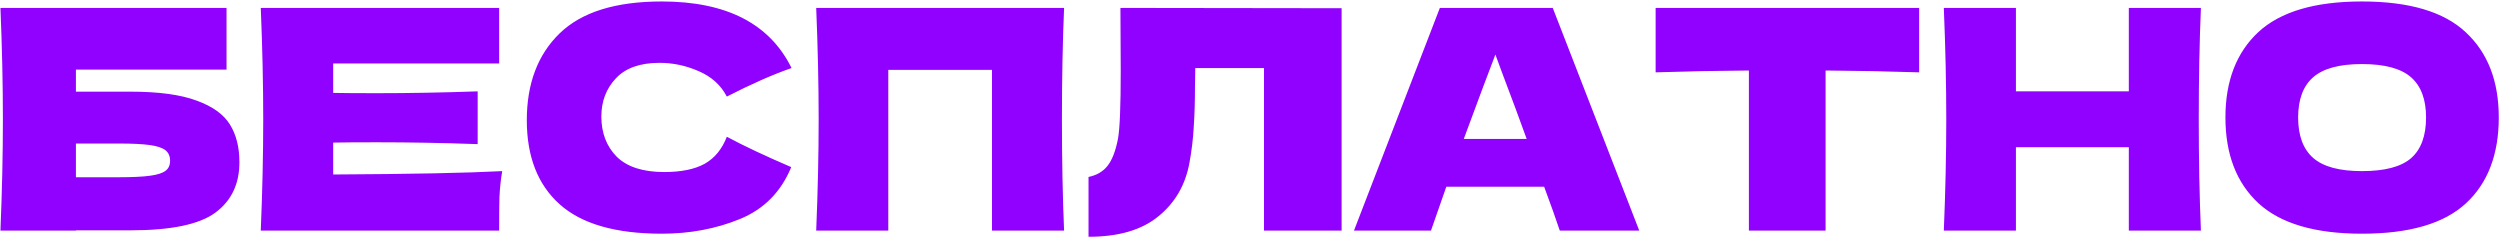 <?xml version="1.0" encoding="UTF-8"?> <svg xmlns="http://www.w3.org/2000/svg" width="1691" height="161" viewBox="0 0 1691 161" fill="none"> <path d="M88.28 62.002C107.232 62.002 122.103 64.008 132.893 68.02C143.683 71.893 151.222 77.288 155.51 84.205C159.798 91.122 161.943 99.629 161.943 109.727C161.943 124.391 156.548 135.734 145.758 143.757C134.968 151.781 115.808 155.792 88.28 155.792H51.345V156H0.3C1.407 129.163 1.96 104.056 1.96 80.677C1.96 57.299 1.407 32.192 0.3 5.355H153.228V47.062H51.345V62.002H88.28ZM79.98 119.895C89.525 119.895 96.718 119.549 101.56 118.857C106.54 118.166 109.998 117.059 111.935 115.537C114.01 114.016 115.048 111.733 115.048 108.69C115.048 105.647 114.01 103.295 111.935 101.635C109.86 99.975 106.333 98.799 101.353 98.108C96.373 97.416 89.248 97.07 79.98 97.07H51.345V119.895H79.98ZM225.361 118.027C277.928 117.751 316.039 116.99 339.694 115.745C338.725 121.417 338.103 127.296 337.826 133.382C337.688 139.331 337.619 146.87 337.619 156H176.391C177.498 129.163 178.051 104.056 178.051 80.677C178.051 57.299 177.498 32.192 176.391 5.355H337.619V42.913H225.361V62.833C232.001 62.971 241.823 63.04 254.826 63.04C276.821 63.04 299.577 62.625 323.094 61.795V97.485C299.577 96.655 276.821 96.24 254.826 96.24C241.823 96.24 232.001 96.309 225.361 96.448V118.027ZM447.633 158.075C416.369 158.075 393.337 151.435 378.535 138.155C363.734 124.875 356.333 105.923 356.333 81.3C356.333 56.538 363.734 36.964 378.535 22.578C393.337 8.191 416.369 0.997 447.633 0.997C491.346 0.997 520.604 16.007 535.405 46.025C522.955 50.313 508.361 56.746 491.623 65.323C487.611 57.576 481.248 51.835 472.533 48.1C463.956 44.365 455.172 42.498 446.18 42.498C432.9 42.498 423.009 46.025 416.508 53.08C410.006 59.997 406.755 68.573 406.755 78.81C406.755 89.877 410.214 98.938 417.13 105.992C424.185 112.909 434.906 116.367 449.293 116.367C460.774 116.367 469.904 114.5 476.683 110.765C483.461 106.892 488.441 100.805 491.623 92.505C502.966 98.592 517.491 105.439 535.198 113.047C528.281 129.786 516.73 141.475 500.545 148.115C484.36 154.755 466.723 158.075 447.633 158.075ZM719.74 5.355C718.771 28.733 718.287 53.841 718.287 80.677C718.287 107.514 718.771 132.622 719.74 156H670.977V47.27H600.842V156H552.08C553.186 129.163 553.74 104.056 553.74 80.677C553.74 57.299 553.186 32.192 552.08 5.355H719.74ZM907.464 156H854.967V46.025H808.487L808.279 58.06C808.279 68.573 808.002 77.842 807.449 85.865C807.034 93.75 806.066 101.842 804.544 110.142C801.777 125.221 794.722 137.325 783.379 146.455C772.174 155.585 756.473 160.15 736.277 160.15V119.687C741.672 118.581 745.891 116.16 748.934 112.425C752.116 108.552 754.537 102.396 756.197 93.957C757.442 87.179 758.064 71.755 758.064 47.685L757.857 5.355L907.464 5.562V156ZM1055.05 156C1052.42 148.115 1048.9 138.224 1044.47 126.327H978.278L967.903 156H915.821L973.921 5.355H1050.28L1108.8 156H1055.05ZM1032.64 93.957C1027.39 79.433 1021.99 64.907 1016.46 50.383L1011.48 36.895C1006.64 49.483 999.512 68.504 990.106 93.957H1032.64ZM1298.11 48.93C1276.39 48.238 1255.3 47.823 1234.82 47.685V156H1182.95V47.685C1162.34 47.823 1141.31 48.238 1119.87 48.93V5.355H1298.11V48.93ZM1488.69 5.355C1487.72 28.733 1487.24 53.841 1487.24 80.677C1487.24 107.514 1487.72 132.622 1488.69 156H1439.93V99.56H1363.57V156H1314.8C1315.91 129.163 1316.46 104.056 1316.46 80.677C1316.46 57.299 1315.91 32.192 1314.8 5.355H1363.57V61.795H1439.93V5.355H1488.69ZM1597.62 158.075C1565.94 158.075 1542.63 151.227 1527.69 137.532C1512.75 123.699 1505.28 104.332 1505.28 79.433C1505.28 54.809 1512.68 35.581 1527.49 21.747C1542.43 7.914 1565.8 0.997 1597.62 0.997C1629.58 0.997 1652.95 7.914 1667.76 21.747C1682.7 35.581 1690.17 54.809 1690.17 79.433C1690.17 104.471 1682.76 123.837 1667.96 137.532C1653.16 151.227 1629.71 158.075 1597.62 158.075ZM1597.62 115.745C1612.98 115.745 1624.04 112.84 1630.82 107.03C1637.6 101.082 1640.99 91.882 1640.99 79.433C1640.99 67.259 1637.6 58.198 1630.82 52.25C1624.04 46.302 1612.98 43.328 1597.62 43.328C1582.4 43.328 1571.41 46.302 1564.63 52.25C1557.85 58.198 1554.46 67.259 1554.46 79.433C1554.46 91.744 1557.85 100.874 1564.63 106.822C1571.41 112.771 1582.4 115.745 1597.62 115.745Z" fill="#9001FF"></path> </svg> 